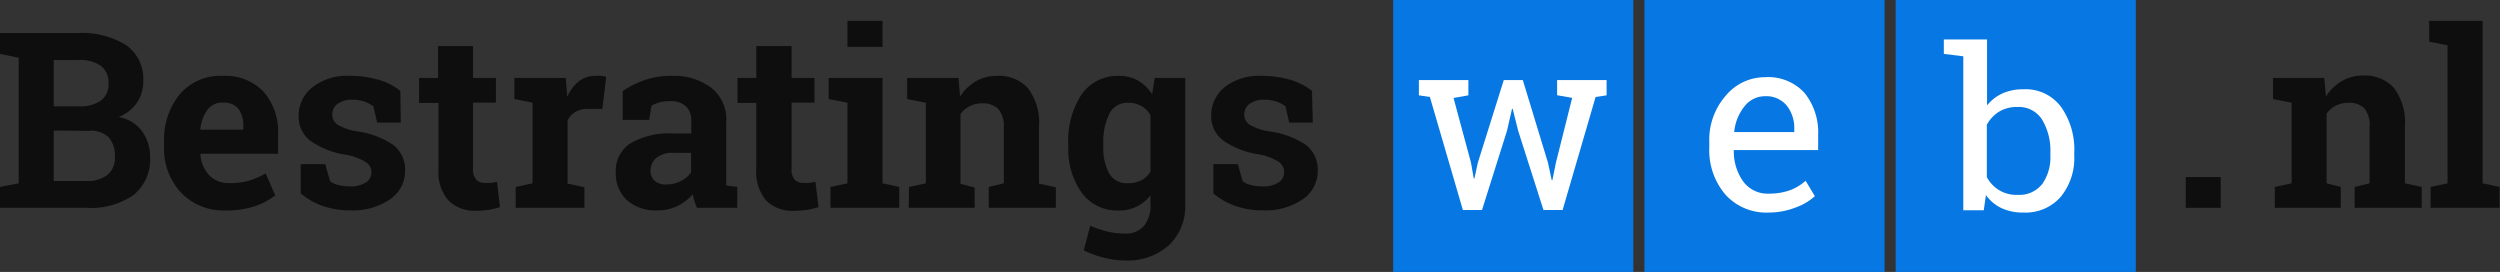 <svg id="Laag_1" data-name="Laag 1" xmlns="http://www.w3.org/2000/svg" xmlns:xlink="http://www.w3.org/1999/xlink" width="227.36" height="24.73" viewBox="0 0 227.36 24.73"><rect x="0" y="0" width="227.36" height="24.73" fill="#333333" stroke="none"/><defs><clipPath id="clip-path" transform="translate(-2.22 -2.1)"><rect x="-9.14" y="-6" width="268.27" height="36.41" fill="none"/></clipPath><clipPath id="clip-path-3" transform="translate(-2.22 -2.1)"><rect x="-9.14" y="-6" width="268.27" height="36.22" fill="none"/></clipPath></defs><title>Logo-Bestratingsweb.nl_NIEUW_rgb_svg</title><g clip-path="url(#clip-path)"><rect x="126.7" width="21.84" height="24.73" fill="#0778e3"/><rect x="149.55" width="21.84" height="24.73" fill="#0778e3"/><rect x="172.4" width="21.84" height="24.73" fill="#0778e3"/><g clip-path="url(#clip-path)"><g opacity="0.72"><g clip-path="url(#clip-path-3)"><path d="M9.29,5.1a7.66,7.66,0,0,1,4.38,1.09,3.72,3.72,0,0,1,1.58,3.27,3.44,3.44,0,0,1-.59,2A3.5,3.5,0,0,1,13,12.74a3.36,3.36,0,0,1,2.15,1.31,3.9,3.9,0,0,1,.72,2.33,4.15,4.15,0,0,1-1.51,3.46A6.84,6.84,0,0,1,10.05,21H2.22V19.1l1.7-.33V7.35L2.22,7V5.1H9.29ZM7.11,11.77H9.4a3.21,3.21,0,0,0,2-.53,1.8,1.8,0,0,0,.69-1.53,1.9,1.9,0,0,0-.7-1.63,3.4,3.4,0,0,0-2.07-.52H7.11Zm0,2.2v4.59h2.94A2.94,2.94,0,0,0,12,18a2,2,0,0,0,.67-1.63,2.55,2.55,0,0,0-.57-1.79A2.34,2.34,0,0,0,10.29,14Z" transform="translate(-2.22 -2.1)"/><path d="M22.75,21.24a5.33,5.33,0,0,1-4.08-1.64,5.85,5.85,0,0,1-1.53-4.16V15a6.51,6.51,0,0,1,1.44-4.34A4.84,4.84,0,0,1,22.47,9a4.81,4.81,0,0,1,3.72,1.44,5.55,5.55,0,0,1,1.32,3.9v1.74H20.45l0,.07A3.09,3.09,0,0,0,21.21,18a2.43,2.43,0,0,0,1.88.75,6.18,6.18,0,0,0,1.76-.21,8.11,8.11,0,0,0,1.53-.67l.87,2a6.37,6.37,0,0,1-1.9,1A8.16,8.16,0,0,1,22.75,21.24Zm-.28-9.81a1.64,1.64,0,0,0-1.4.68,3.52,3.52,0,0,0-.63,1.78l0,0h3.91v-.28A2.63,2.63,0,0,0,23.91,12,1.73,1.73,0,0,0,22.47,11.43Z" transform="translate(-2.22 -2.1)"/><path d="M38.67,13.25H36.52l-.34-1.47a2.64,2.64,0,0,0-.82-.44,3.21,3.21,0,0,0-1.1-.17,2.14,2.14,0,0,0-1.33.37,1.14,1.14,0,0,0-.49,1,1.07,1.07,0,0,0,.47.89,4.91,4.91,0,0,0,1.88.63A7.71,7.71,0,0,1,38,15.29a2.82,2.82,0,0,1,1.06,2.33,3.11,3.11,0,0,1-1.37,2.61,6,6,0,0,1-3.61,1,7.47,7.47,0,0,1-2.51-.4,6.23,6.23,0,0,1-2-1.14l0-2.66h2.23l.44,1.55a1.9,1.9,0,0,0,.77.35,4.34,4.34,0,0,0,1,.12,2.63,2.63,0,0,0,1.48-.35,1.1,1.1,0,0,0,0-1.86,5.32,5.32,0,0,0-1.89-.68,7.48,7.48,0,0,1-3.16-1.26,2.75,2.75,0,0,1-1.06-2.28,3.29,3.29,0,0,1,1.22-2.56A5.12,5.12,0,0,1,34.1,9a9.23,9.23,0,0,1,2.6.37,5.6,5.6,0,0,1,1.93,1Z" transform="translate(-2.22 -2.1)"/><path d="M45.24,6.29v2.9h2.08v2.24H45.24v6a1.37,1.37,0,0,0,.29,1,1,1,0,0,0,.76.3,5,5,0,0,0,.58,0l.55-.09.27,2.3a8.53,8.53,0,0,1-1.06.25,8,8,0,0,1-1.13.08A3.37,3.37,0,0,1,43,20.33a3.93,3.93,0,0,1-.9-2.87v-6H40.33V9.19h1.73V6.29Z" transform="translate(-2.22 -2.1)"/><path d="M49.12,19.1l1.53-.33V11.44L49,11.11V9.19h4.67l.14,1.72a3.69,3.69,0,0,1,1.07-1.43A2.4,2.4,0,0,1,56.36,9a3.4,3.4,0,0,1,.53,0,2.34,2.34,0,0,1,.46.09L57,12,55.7,12a2.29,2.29,0,0,0-1.16.28,1.8,1.8,0,0,0-.7.77v5.75l1.53.33V21H49.12Z" transform="translate(-2.22 -2.1)"/><path d="M65.61,21a4.36,4.36,0,0,1-.23-.6,4.85,4.85,0,0,1-.16-.63,4.42,4.42,0,0,1-1.38,1.06,4.1,4.1,0,0,1-1.86.4,3.9,3.9,0,0,1-2.76-.94,3.34,3.34,0,0,1-1-2.58,2.94,2.94,0,0,1,1.33-2.57,7,7,0,0,1,3.91-.9h1.63V13.09a1.72,1.72,0,0,0-.49-1.32,2,2,0,0,0-1.45-.47,3.65,3.65,0,0,0-1,.12,2.92,2.92,0,0,0-.68.3L61.26,13H58.85l0-2.62a8.69,8.69,0,0,1,2-1A7.25,7.25,0,0,1,63.33,9a5.58,5.58,0,0,1,3.57,1.08,3.64,3.64,0,0,1,1.37,3.06V18c0,.18,0,.35,0,.51a3.42,3.42,0,0,0,0,.46l1,.13V21Zm-2.77-2.13a2.72,2.72,0,0,0,1.31-.31,2.55,2.55,0,0,0,.92-.78V16H63.44a2.22,2.22,0,0,0-1.54.47,1.49,1.49,0,0,0-.52,1.14,1.17,1.17,0,0,0,.39.94A1.53,1.53,0,0,0,62.84,18.88Z" transform="translate(-2.22 -2.1)"/><path d="M74.21,6.29v2.9h2.08v2.24H74.21v6a1.37,1.37,0,0,0,.28,1,1,1,0,0,0,.77.3,4.67,4.67,0,0,0,.57,0l.55-.09.28,2.3a8.53,8.53,0,0,1-1.06.25,8,8,0,0,1-1.14.08,3.37,3.37,0,0,1-2.54-.91A4,4,0,0,1,71,17.46v-6H69.29V9.19H71V6.29Z" transform="translate(-2.22 -2.1)"/><path d="M77.75,19.1l1.54-.33V11.44l-1.71-.33V9.19h4.9v9.58L84,19.1V21H77.75ZM82.48,6.36H79.29V4h3.19Z" transform="translate(-2.22 -2.1)"/><path d="M84.89,19.1l1.53-.33V11.44l-1.7-.33V9.19h4.67l.14,1.69A4.43,4.43,0,0,1,91,9.47,3.84,3.84,0,0,1,92.92,9a3.55,3.55,0,0,1,2.79,1.12,5.23,5.23,0,0,1,1,3.54v5.14l1.53.33V21h-6.1V19.1l1.37-.33V13.64A2.39,2.39,0,0,0,93,12a2,2,0,0,0-1.46-.5,2.44,2.44,0,0,0-1.13.26,2.25,2.25,0,0,0-.84.72v6.34l1.29.33V21h-6Z" transform="translate(-2.22 -2.1)"/><path d="M99.37,15.2a7.67,7.67,0,0,1,1.22-4.52A4,4,0,0,1,104,9a3.41,3.41,0,0,1,1.74.44A3.87,3.87,0,0,1,107,10.67l.23-1.48h2.78V20.66a4.9,4.9,0,0,1-1.47,3.73,5.64,5.64,0,0,1-4,1.4,7.7,7.7,0,0,1-1.9-.25,8.9,8.9,0,0,1-1.86-.67l.59-2.24a10.23,10.23,0,0,0,1.53.52,6.54,6.54,0,0,0,1.62.19,2.14,2.14,0,0,0,1.75-.71,3,3,0,0,0,.58-2v-.77A3.49,3.49,0,0,1,104,21.24a4,4,0,0,1-3.4-1.6,6.79,6.79,0,0,1-1.22-4.21Zm3.19.23a4.8,4.8,0,0,0,.53,2.44,1.83,1.83,0,0,0,1.7.89,2.58,2.58,0,0,0,1.24-.27,2.12,2.12,0,0,0,.82-.78V12.58a2.18,2.18,0,0,0-.82-.83,2.31,2.31,0,0,0-1.21-.3,1.8,1.8,0,0,0-1.71,1,5.72,5.72,0,0,0-.55,2.71Z" transform="translate(-2.22 -2.1)"/><path d="M121.61,13.25h-2.14l-.34-1.47a2.76,2.76,0,0,0-.82-.44,3.25,3.25,0,0,0-1.1-.17,2.17,2.17,0,0,0-1.34.37,1.17,1.17,0,0,0-.49,1,1.1,1.1,0,0,0,.47.89,5,5,0,0,0,1.88.63A7.7,7.7,0,0,1,121,15.29a2.84,2.84,0,0,1,1.06,2.33,3.11,3.11,0,0,1-1.37,2.61,6,6,0,0,1-3.61,1,7.43,7.43,0,0,1-2.51-.4,6.23,6.23,0,0,1-2-1.14l0-2.66h2.23l.43,1.55a1.88,1.88,0,0,0,.78.35,4.34,4.34,0,0,0,1,.12,2.63,2.63,0,0,0,1.48-.35,1.11,1.11,0,0,0,.51-1,1.12,1.12,0,0,0-.52-.9,5.17,5.17,0,0,0-1.89-.68,7.48,7.48,0,0,1-3.15-1.26,2.75,2.75,0,0,1-1.07-2.28,3.3,3.3,0,0,1,1.23-2.56A5.09,5.09,0,0,1,117,9a9.25,9.25,0,0,1,2.61.37,5.69,5.69,0,0,1,1.93,1Z" transform="translate(-2.22 -2.1)"/><path d="M204.18,21H201v-2.8h3.18Z" transform="translate(-2.22 -2.1)"/><path d="M209.1,19.1l1.53-.33V11.44l-1.69-.33V9.19h4.66l.15,1.69a4.33,4.33,0,0,1,1.45-1.41,3.8,3.8,0,0,1,1.93-.5,3.55,3.55,0,0,1,2.8,1.12,5.23,5.23,0,0,1,1,3.54v5.14l1.53.33V21h-6.1V19.1l1.36-.33V13.64a2.39,2.39,0,0,0-.48-1.69,1.93,1.93,0,0,0-1.45-.5,2.52,2.52,0,0,0-1.14.26,2.41,2.41,0,0,0-.84.72v6.34l1.29.33V21h-6Z" transform="translate(-2.22 -2.1)"/><path d="M223.14,5.89V4H228V18.77l1.54.33V21h-6.27V19.1l1.54-.33V6.22Z" transform="translate(-2.22 -2.1)"/></g></g></g><path d="M135.76,10.77l-1.35.24L136,16.9l.25,1.43h.06l.31-1.43,2.36-7.52h1.73L143,16.9l.34,1.59h.06l.32-1.59L145.2,11l-1.37-.24V9.38h4.5v1.39l-1,.15-3,10.28h-1.74L140.29,14l-.5-2h-.06l-.46,2L137,21.2h-1.74l-3-10.28-1-.15V9.38h4.5Z" transform="translate(-2.22 -2.1)" fill="#fff"/><path d="M163.06,21.43a5,5,0,0,1-3.93-1.64,6.21,6.21,0,0,1-1.46-4.27V15a6.07,6.07,0,0,1,1.5-4.2,4.63,4.63,0,0,1,3.56-1.68,4.48,4.48,0,0,1,3.61,1.44,5.74,5.74,0,0,1,1.23,3.85v1.34H159.9l0,.06a4.68,4.68,0,0,0,.86,2.8,2.75,2.75,0,0,0,2.33,1.1,5.64,5.64,0,0,0,1.92-.31,4.5,4.5,0,0,0,1.42-.86l.84,1.4a5.11,5.11,0,0,1-1.67,1A6.76,6.76,0,0,1,163.06,21.43Zm-.33-10.58a2.36,2.36,0,0,0-1.85.91,4.39,4.39,0,0,0-.94,2.29l0,.06h5.46v-.28a3.29,3.29,0,0,0-.68-2.12A2.41,2.41,0,0,0,162.73,10.85Z" transform="translate(-2.22 -2.1)" fill="#fff"/><path d="M190.86,16.23A5.54,5.54,0,0,1,189.63,20a4.24,4.24,0,0,1-3.38,1.43,4.59,4.59,0,0,1-2-.4,3.63,3.63,0,0,1-1.42-1.19l-.2,1.38h-1.86v-14L179,7V5.69h3.93v6a3.79,3.79,0,0,1,1.39-1.09,4.6,4.6,0,0,1,1.92-.38,4,4,0,0,1,3.41,1.59A6.67,6.67,0,0,1,190.86,16ZM188.69,16a5.47,5.47,0,0,0-.74-3,2.5,2.5,0,0,0-2.27-1.17,3.09,3.09,0,0,0-1.68.44,3.23,3.23,0,0,0-1.09,1.17V18.2a3,3,0,0,0,2.79,1.62,2.65,2.65,0,0,0,2.26-1,4.22,4.22,0,0,0,.73-2.6Z" transform="translate(-2.22 -2.1)" fill="#fff"/></g></svg>